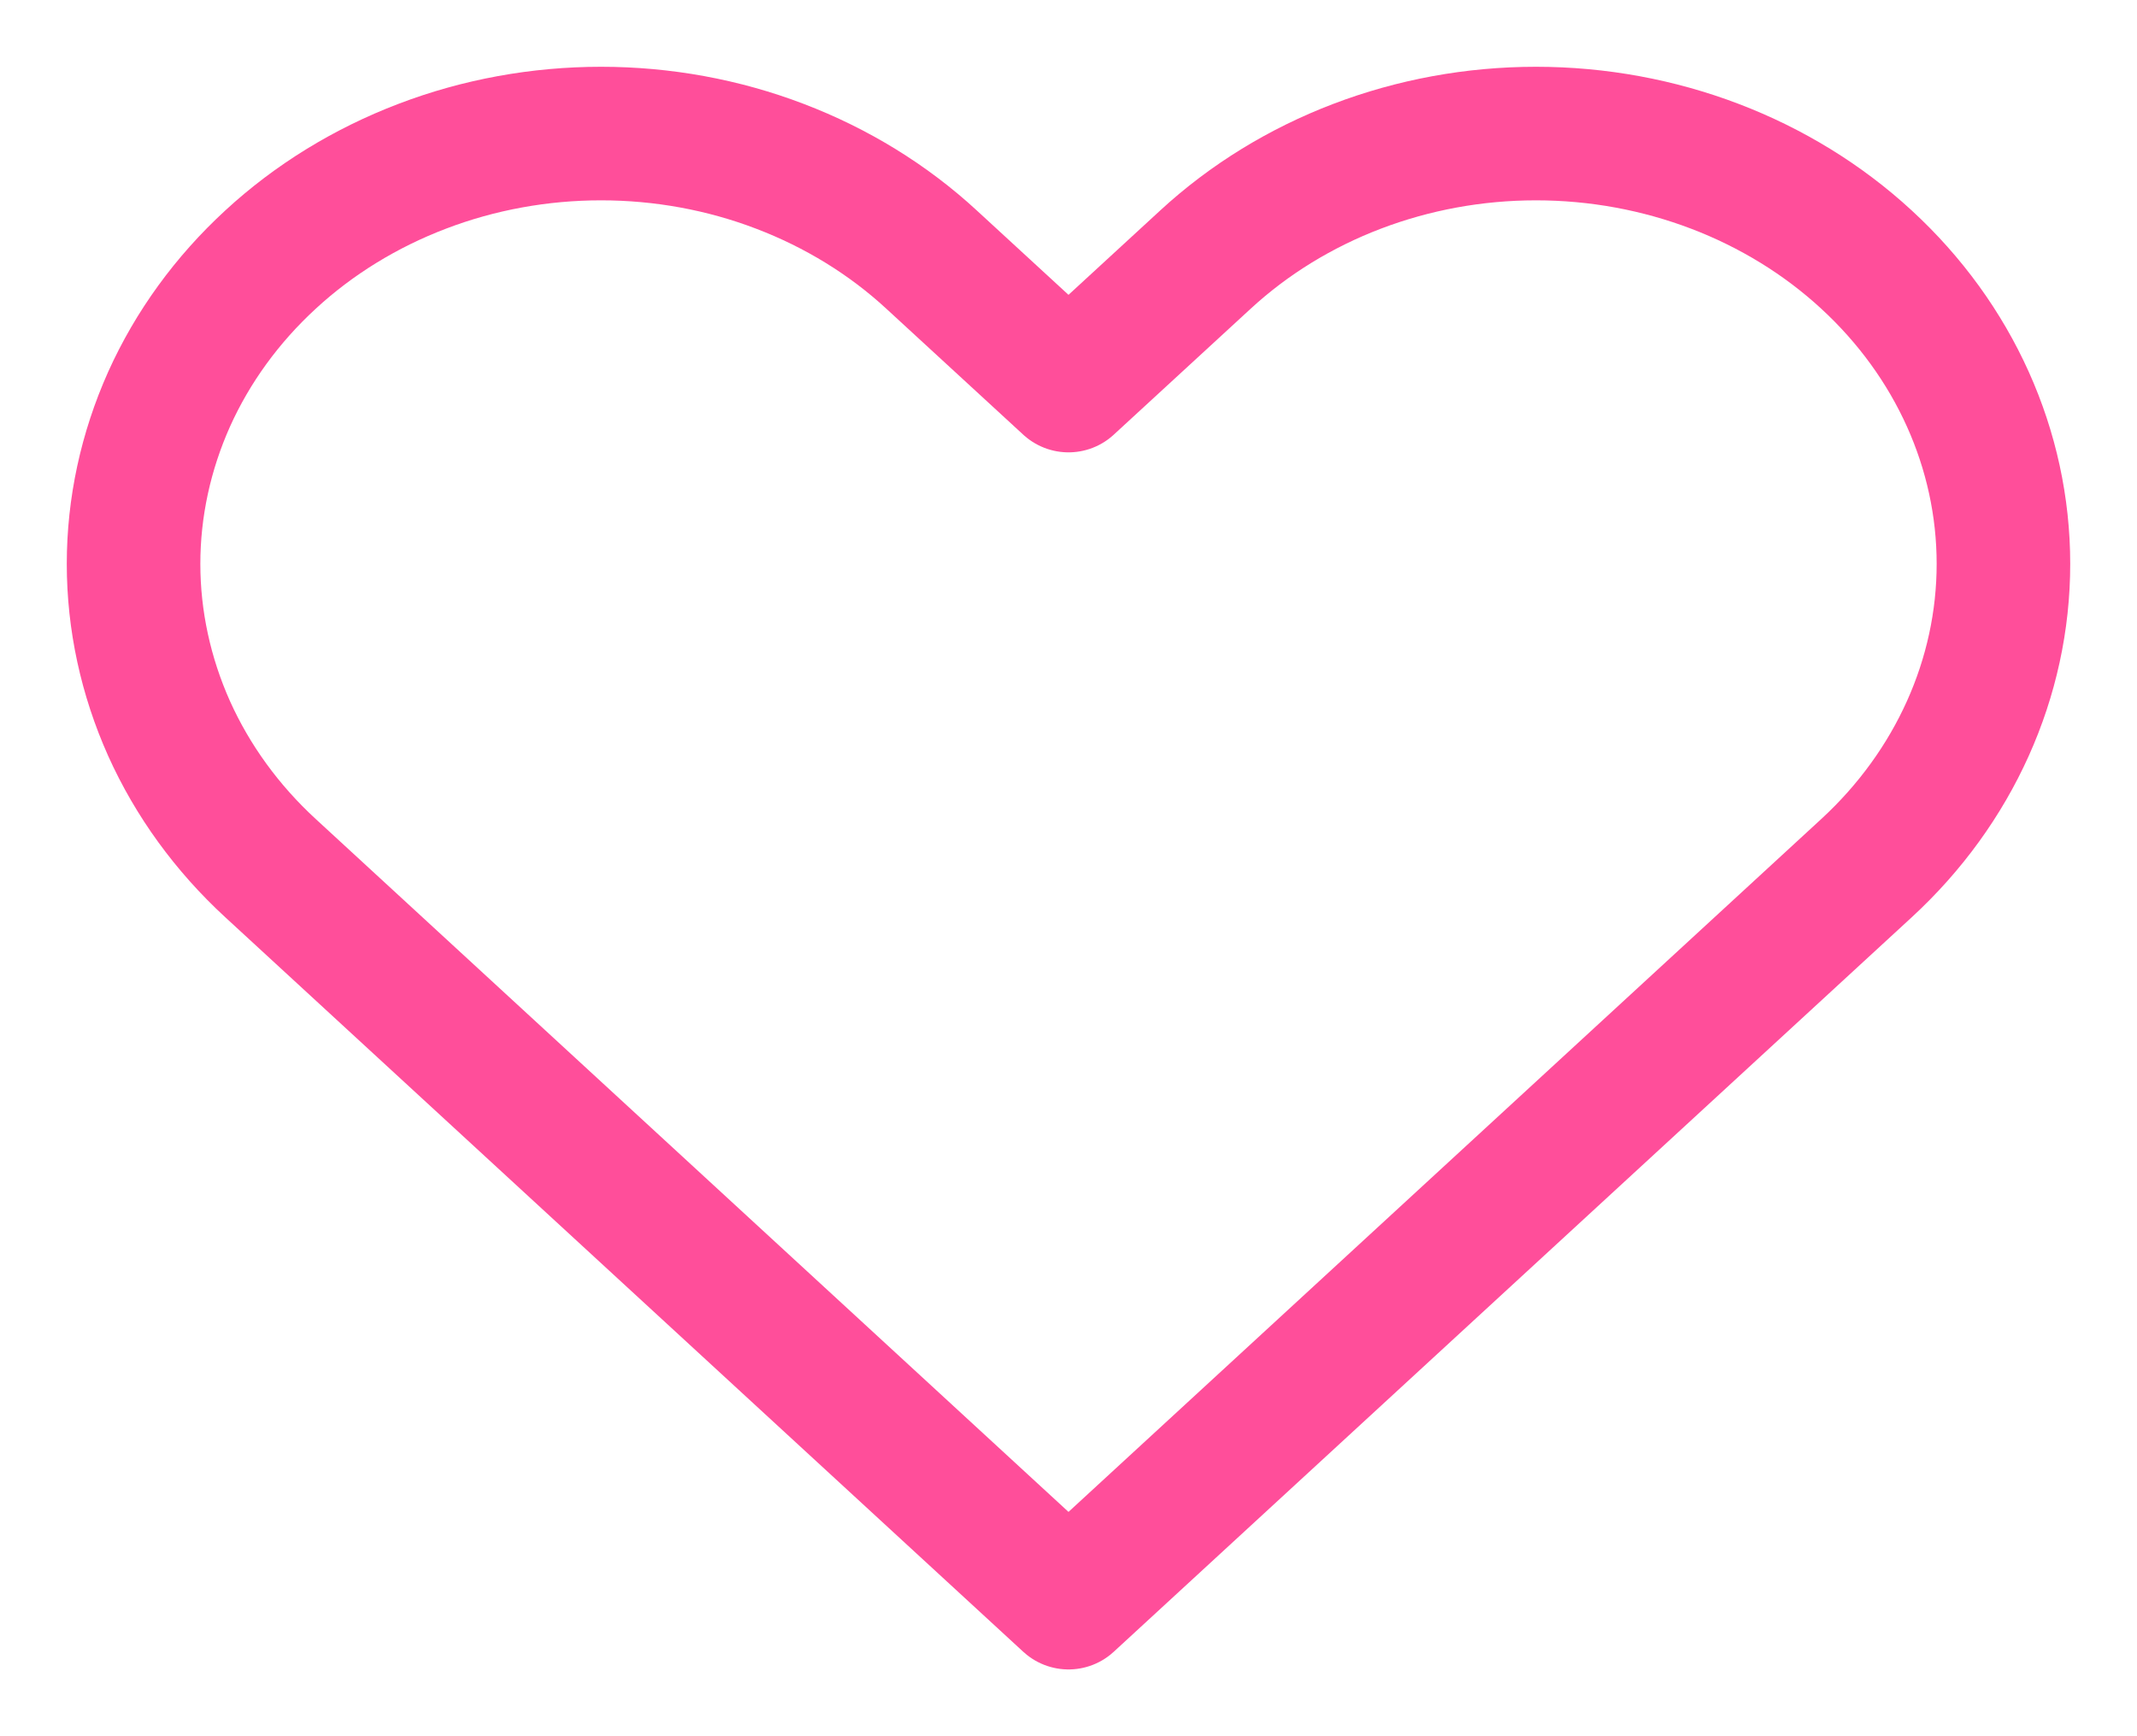 <svg width="16" height="13" viewBox="0 0 16 13" fill="none" xmlns="http://www.w3.org/2000/svg">
<path d="M1.266 2.989C1.442 2.598 1.7 2.243 2.025 1.944C2.35 1.644 2.736 1.407 3.161 1.245C3.585 1.083 4.04 1 4.5 1C4.96 1 5.415 1.083 5.839 1.245C6.264 1.407 6.65 1.644 6.975 1.944L8 2.887L9.025 1.944C9.681 1.339 10.572 1 11.5 1C12.428 1 13.319 1.339 13.975 1.944C14.631 2.548 15 3.367 15 4.222C15 5.076 14.631 5.896 13.975 6.5L8 12L2.025 6.5C1.7 6.201 1.442 5.846 1.266 5.455C1.091 5.064 1 4.645 1 4.222C1 3.799 1.091 3.38 1.266 2.989Z" stroke="#FF4E9A" stroke-linecap="round" stroke-linejoin="round"/>
</svg>
